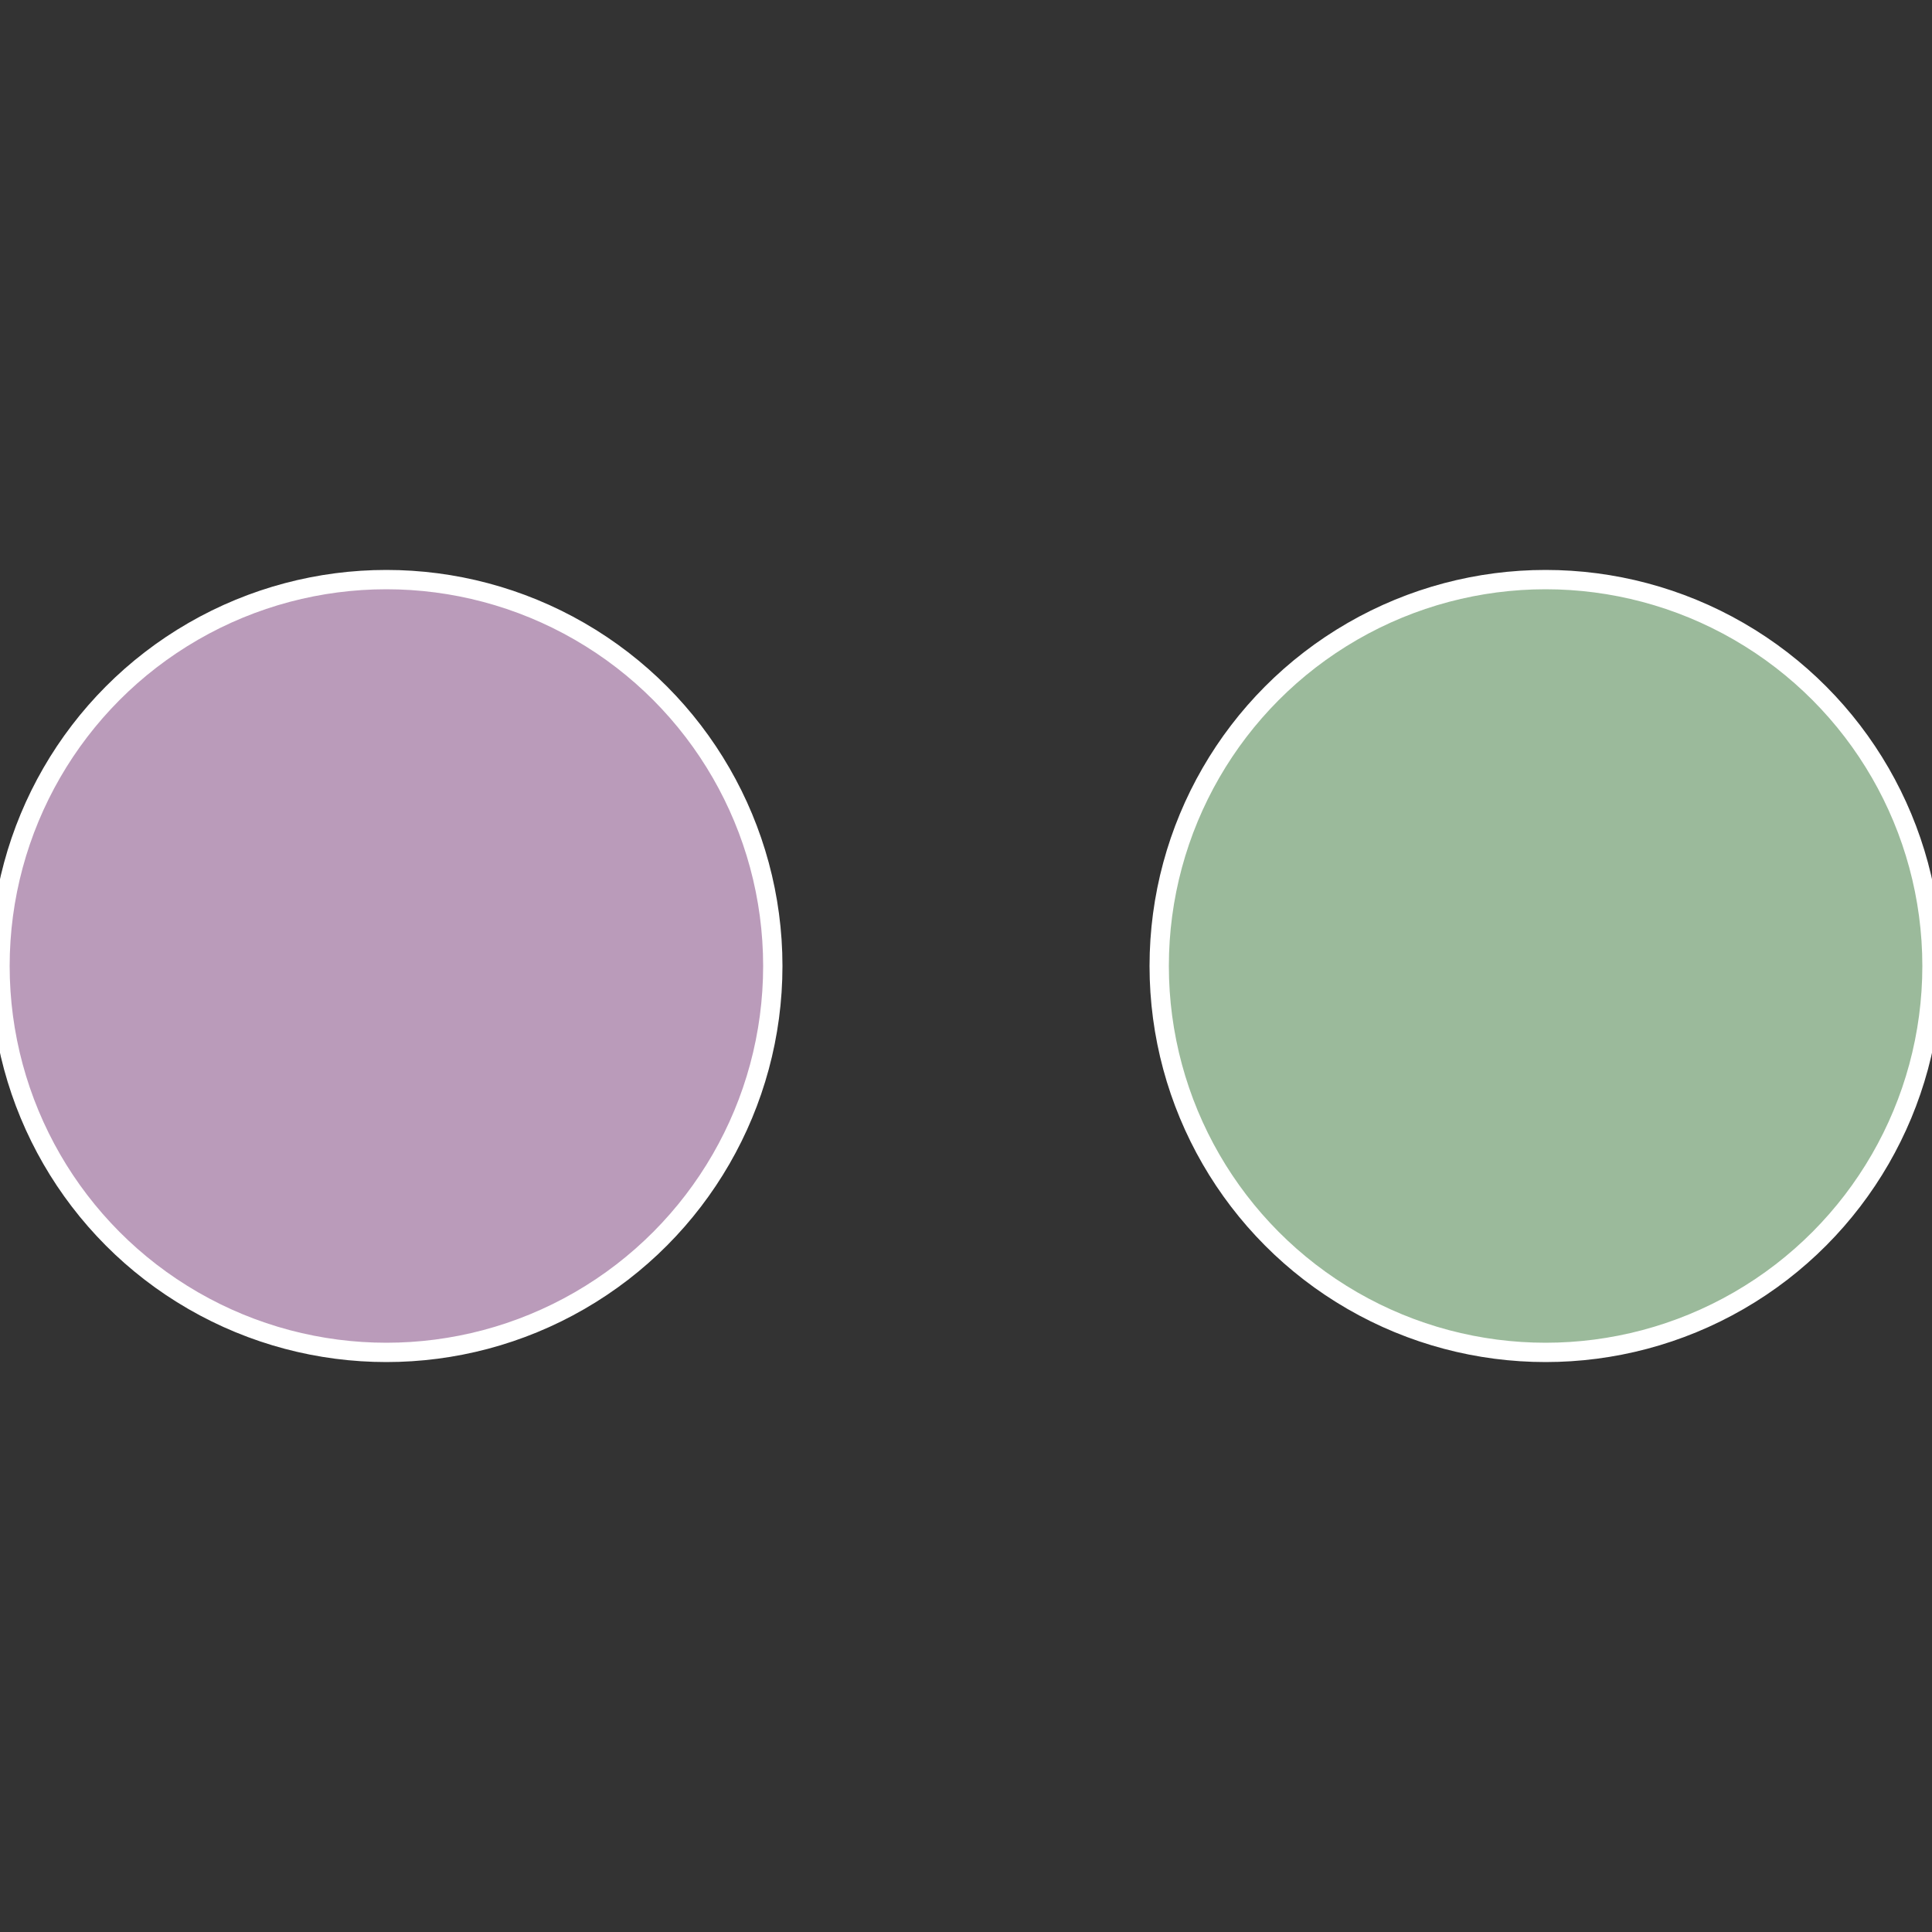 <?xml version="1.0" standalone="no"?>
<svg width="500" height="500" viewBox="-1 -1 2 2" xmlns="http://www.w3.org/2000/svg">
 
                <rect x="-1" y="-1" width="2" height="2" fill="#333333" stroke="none"/>
 
                <circle cx="0.6" cy="0" r="0.4" fill="#9bba9b" stroke="#fff" stroke-width="1%" />
             
                <circle cx="-0.6" cy="7.3478807948841E-17" r="0.4" fill="#ba9bba" stroke="#fff" stroke-width="1%" />
            </svg>
